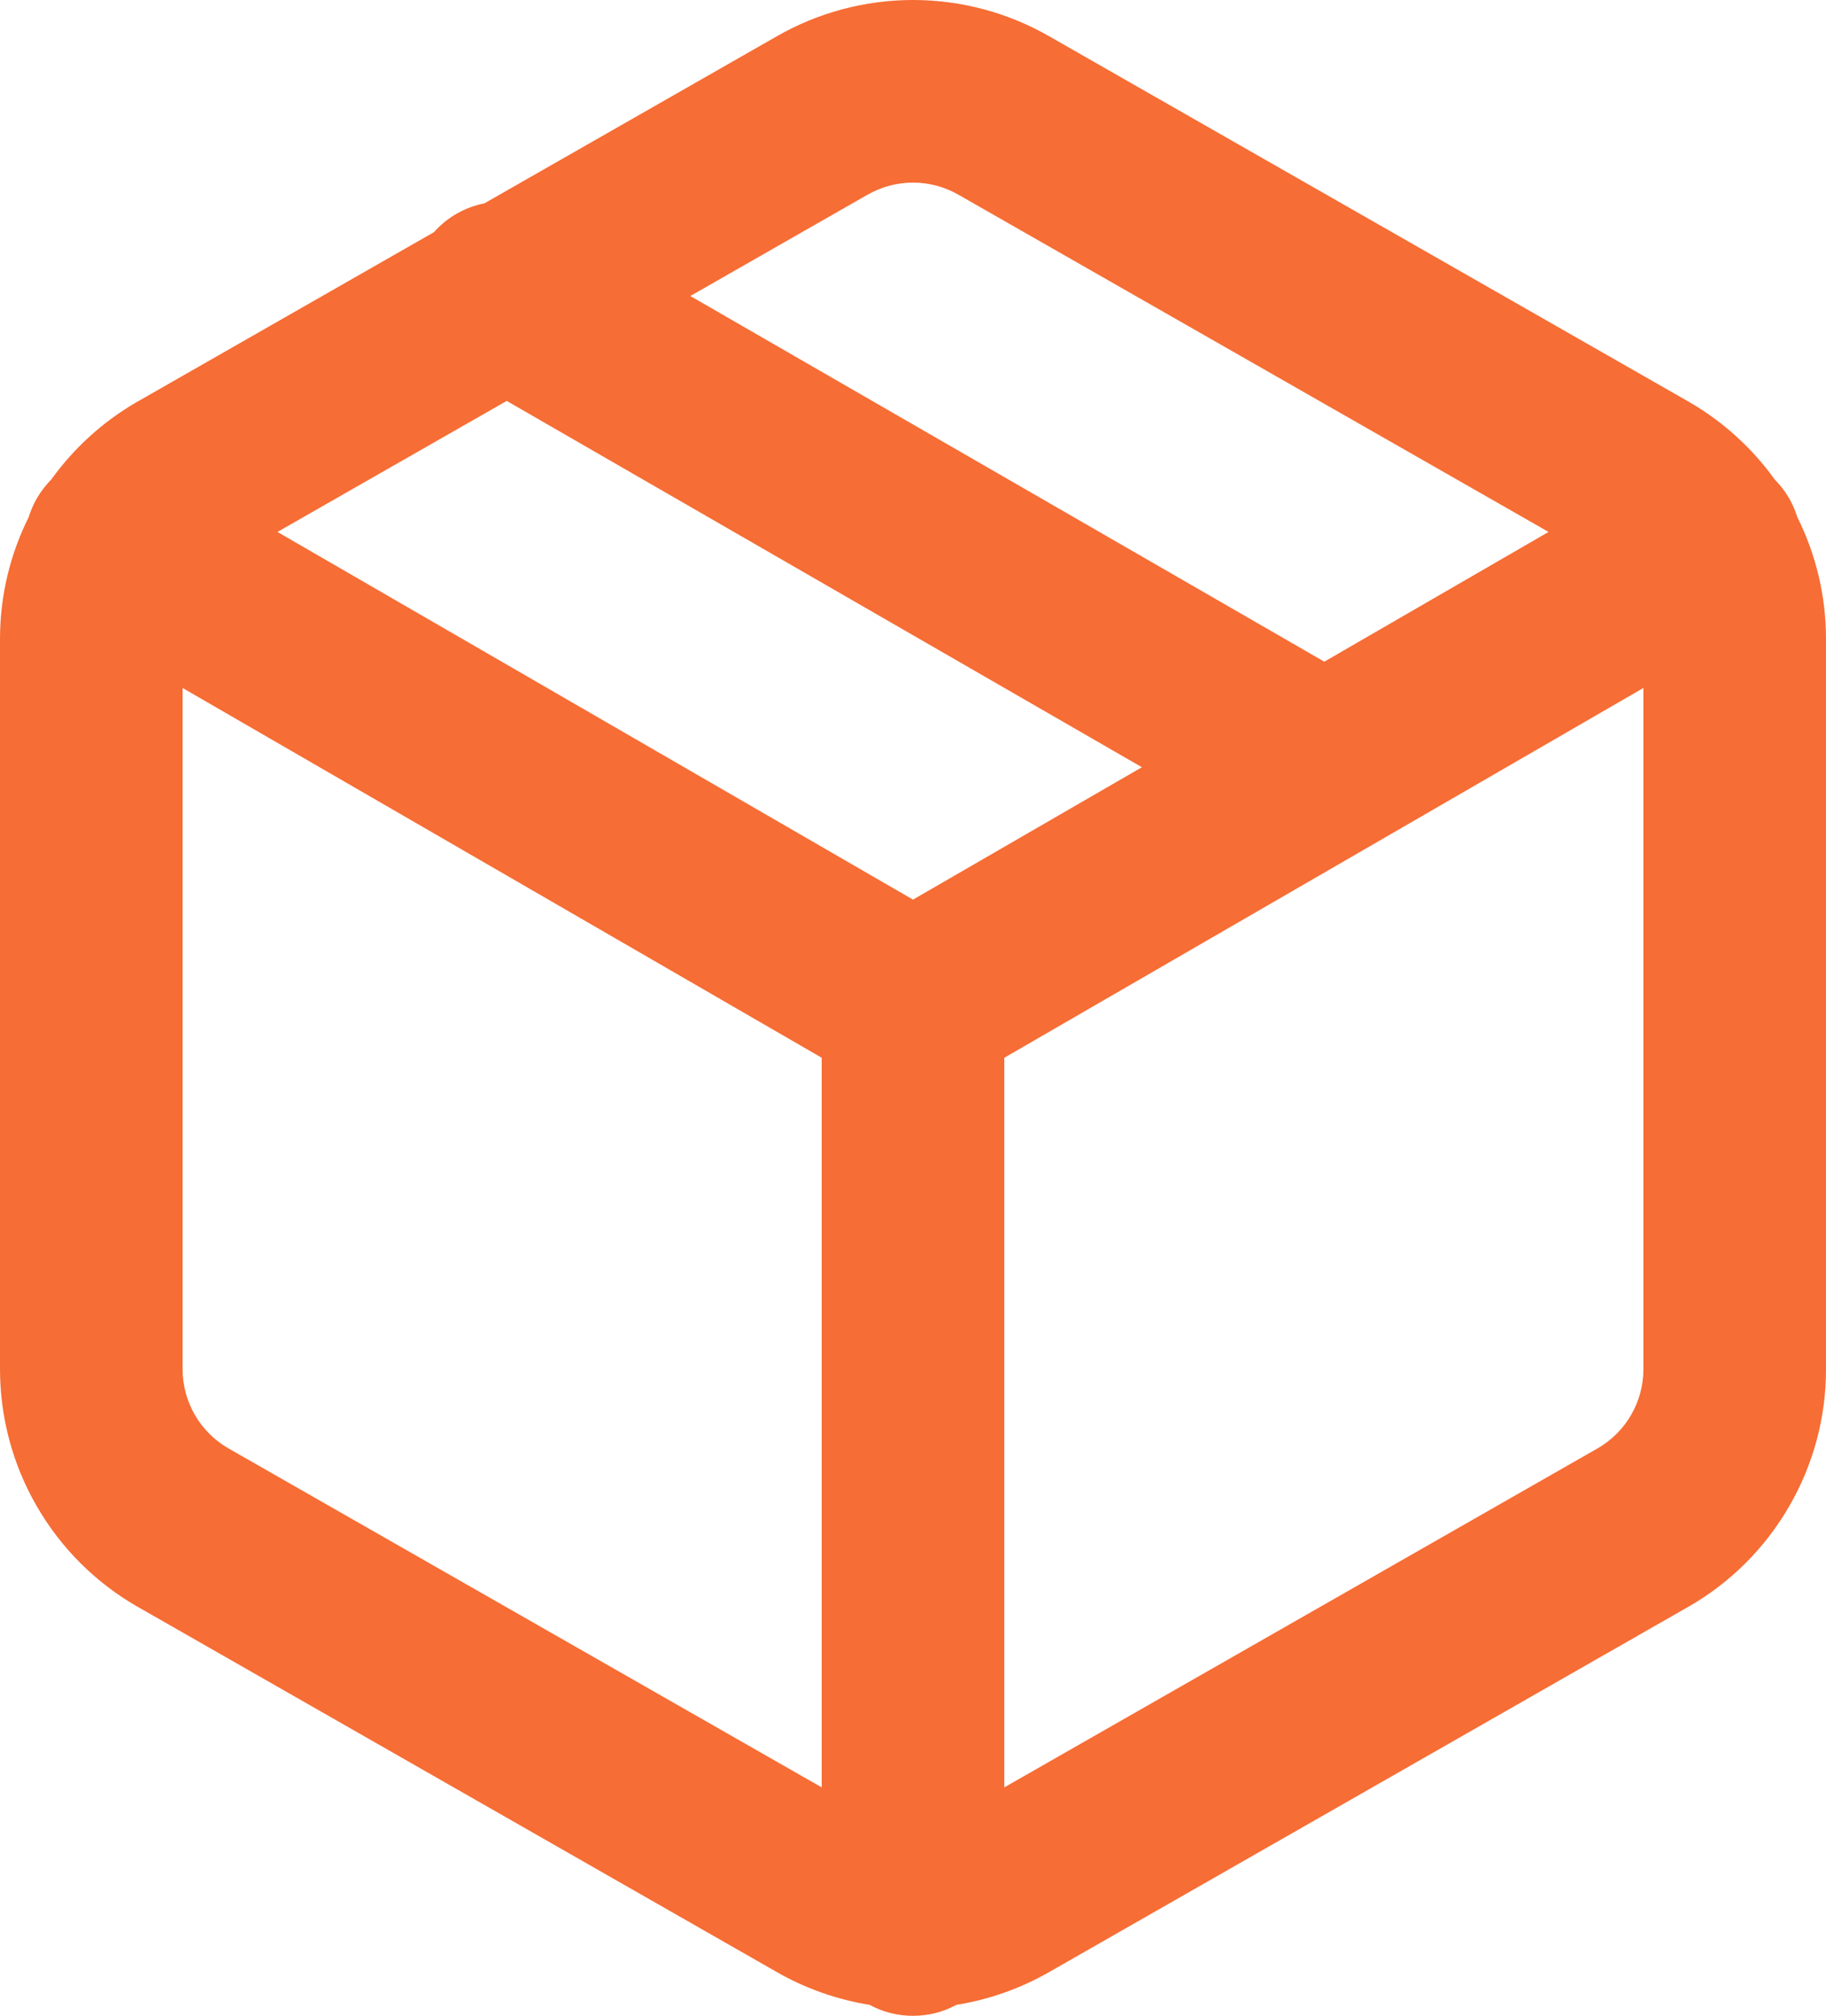 <svg xmlns="http://www.w3.org/2000/svg" xmlns:xlink="http://www.w3.org/1999/xlink" fill="none" version="1.1" width="20" height="22.078" viewBox="0 0 20 22.078"><g style="mix-blend-mode:passthrough"><path d="M8.502,0.401C8.958,0.138,9.474,0,10,0C10.526,0,11.042,0.138,11.498,0.401C11.499,0.401,11.499,0.402,11.5,0.402C11.5,0.402,18.5,4.402,18.5,4.402C18.87,4.616,19.189,4.905,19.437,5.25C19.497,5.311,19.551,5.38,19.596,5.457C19.634,5.524,19.664,5.593,19.686,5.664C19.892,6.077,20,6.533,20,6.997C20,6.997,20,14.999,20,14.999C20,15.525,19.861,16.042,19.597,16.497C19.334,16.953,18.956,17.331,18.5,17.594C18.5,17.594,18.496,17.596,18.496,17.596C18.496,17.596,11.5,21.594,11.5,21.594C11.499,21.594,11.499,21.595,11.498,21.595C11.181,21.778,10.834,21.9,10.475,21.958C10.334,22.035,10.172,22.078,10,22.078C9.828,22.078,9.666,22.035,9.525,21.958C9.166,21.9,8.819,21.778,8.502,21.595C8.501,21.595,8.501,21.594,8.5,21.594C8.5,21.594,1.504,17.596,1.504,17.596C1.504,17.596,1.5,17.594,1.5,17.594C1.044,17.331,0.666,16.953,0.403,16.497C0.139,16.042,0.001,15.525,0,14.999C0,14.999,0,6.997,0,6.997C0,6.533,0.108,6.077,0.314,5.664C0.336,5.593,0.366,5.524,0.404,5.457C0.449,5.38,0.503,5.311,0.563,5.25C0.811,4.905,1.13,4.616,1.5,4.402C1.5,4.402,1.504,4.4,1.504,4.4C1.504,4.4,4.753,2.543,4.753,2.543C4.9,2.377,5.096,2.268,5.306,2.227C5.306,2.227,8.502,0.401,8.502,0.401C8.502,0.401,8.502,0.401,8.502,0.401ZM5.55,4.391C5.55,4.391,3.039,5.826,3.039,5.826C3.039,5.826,10,9.853,10,9.853C10,9.853,12.507,8.403,12.507,8.403C12.507,8.403,5.55,4.391,5.55,4.391C5.55,4.391,5.55,4.391,5.55,4.391ZM14.505,7.247C14.505,7.247,7.561,3.242,7.561,3.242C7.561,3.242,9.496,2.136,9.496,2.136C9.496,2.136,9.5,2.134,9.5,2.134C9.652,2.046,9.824,2,10,2C10.175,2,10.348,2.046,10.5,2.134C10.5,2.134,16.961,5.826,16.961,5.826C16.961,5.826,14.505,7.247,14.505,7.247C14.505,7.247,14.505,7.247,14.505,7.247ZM18,7.535C18,7.535,11,11.585,11,11.585C11,11.585,11,19.576,11,19.576C11,19.576,17.5,15.862,17.5,15.862C17.5,15.862,17.501,15.861,17.502,15.861C17.653,15.773,17.778,15.648,17.866,15.496C17.953,15.345,18,15.172,18,14.997C18,14.997,18,7.535,18,7.535C18,7.535,18,7.535,18,7.535ZM9,19.576C9,19.576,9,11.585,9,11.585C9,11.585,2,7.535,2,7.535C2,7.535,2,14.997,2,14.997C2,15.173,2.047,15.345,2.134,15.496C2.222,15.648,2.347,15.773,2.498,15.861C2.499,15.861,2.499,15.862,2.5,15.862C2.5,15.862,9,19.576,9,19.576C9,19.576,9,19.576,9,19.576Z" fill-rule="evenodd" fill="#F66D35" fill-opacity="1"/></g></svg>